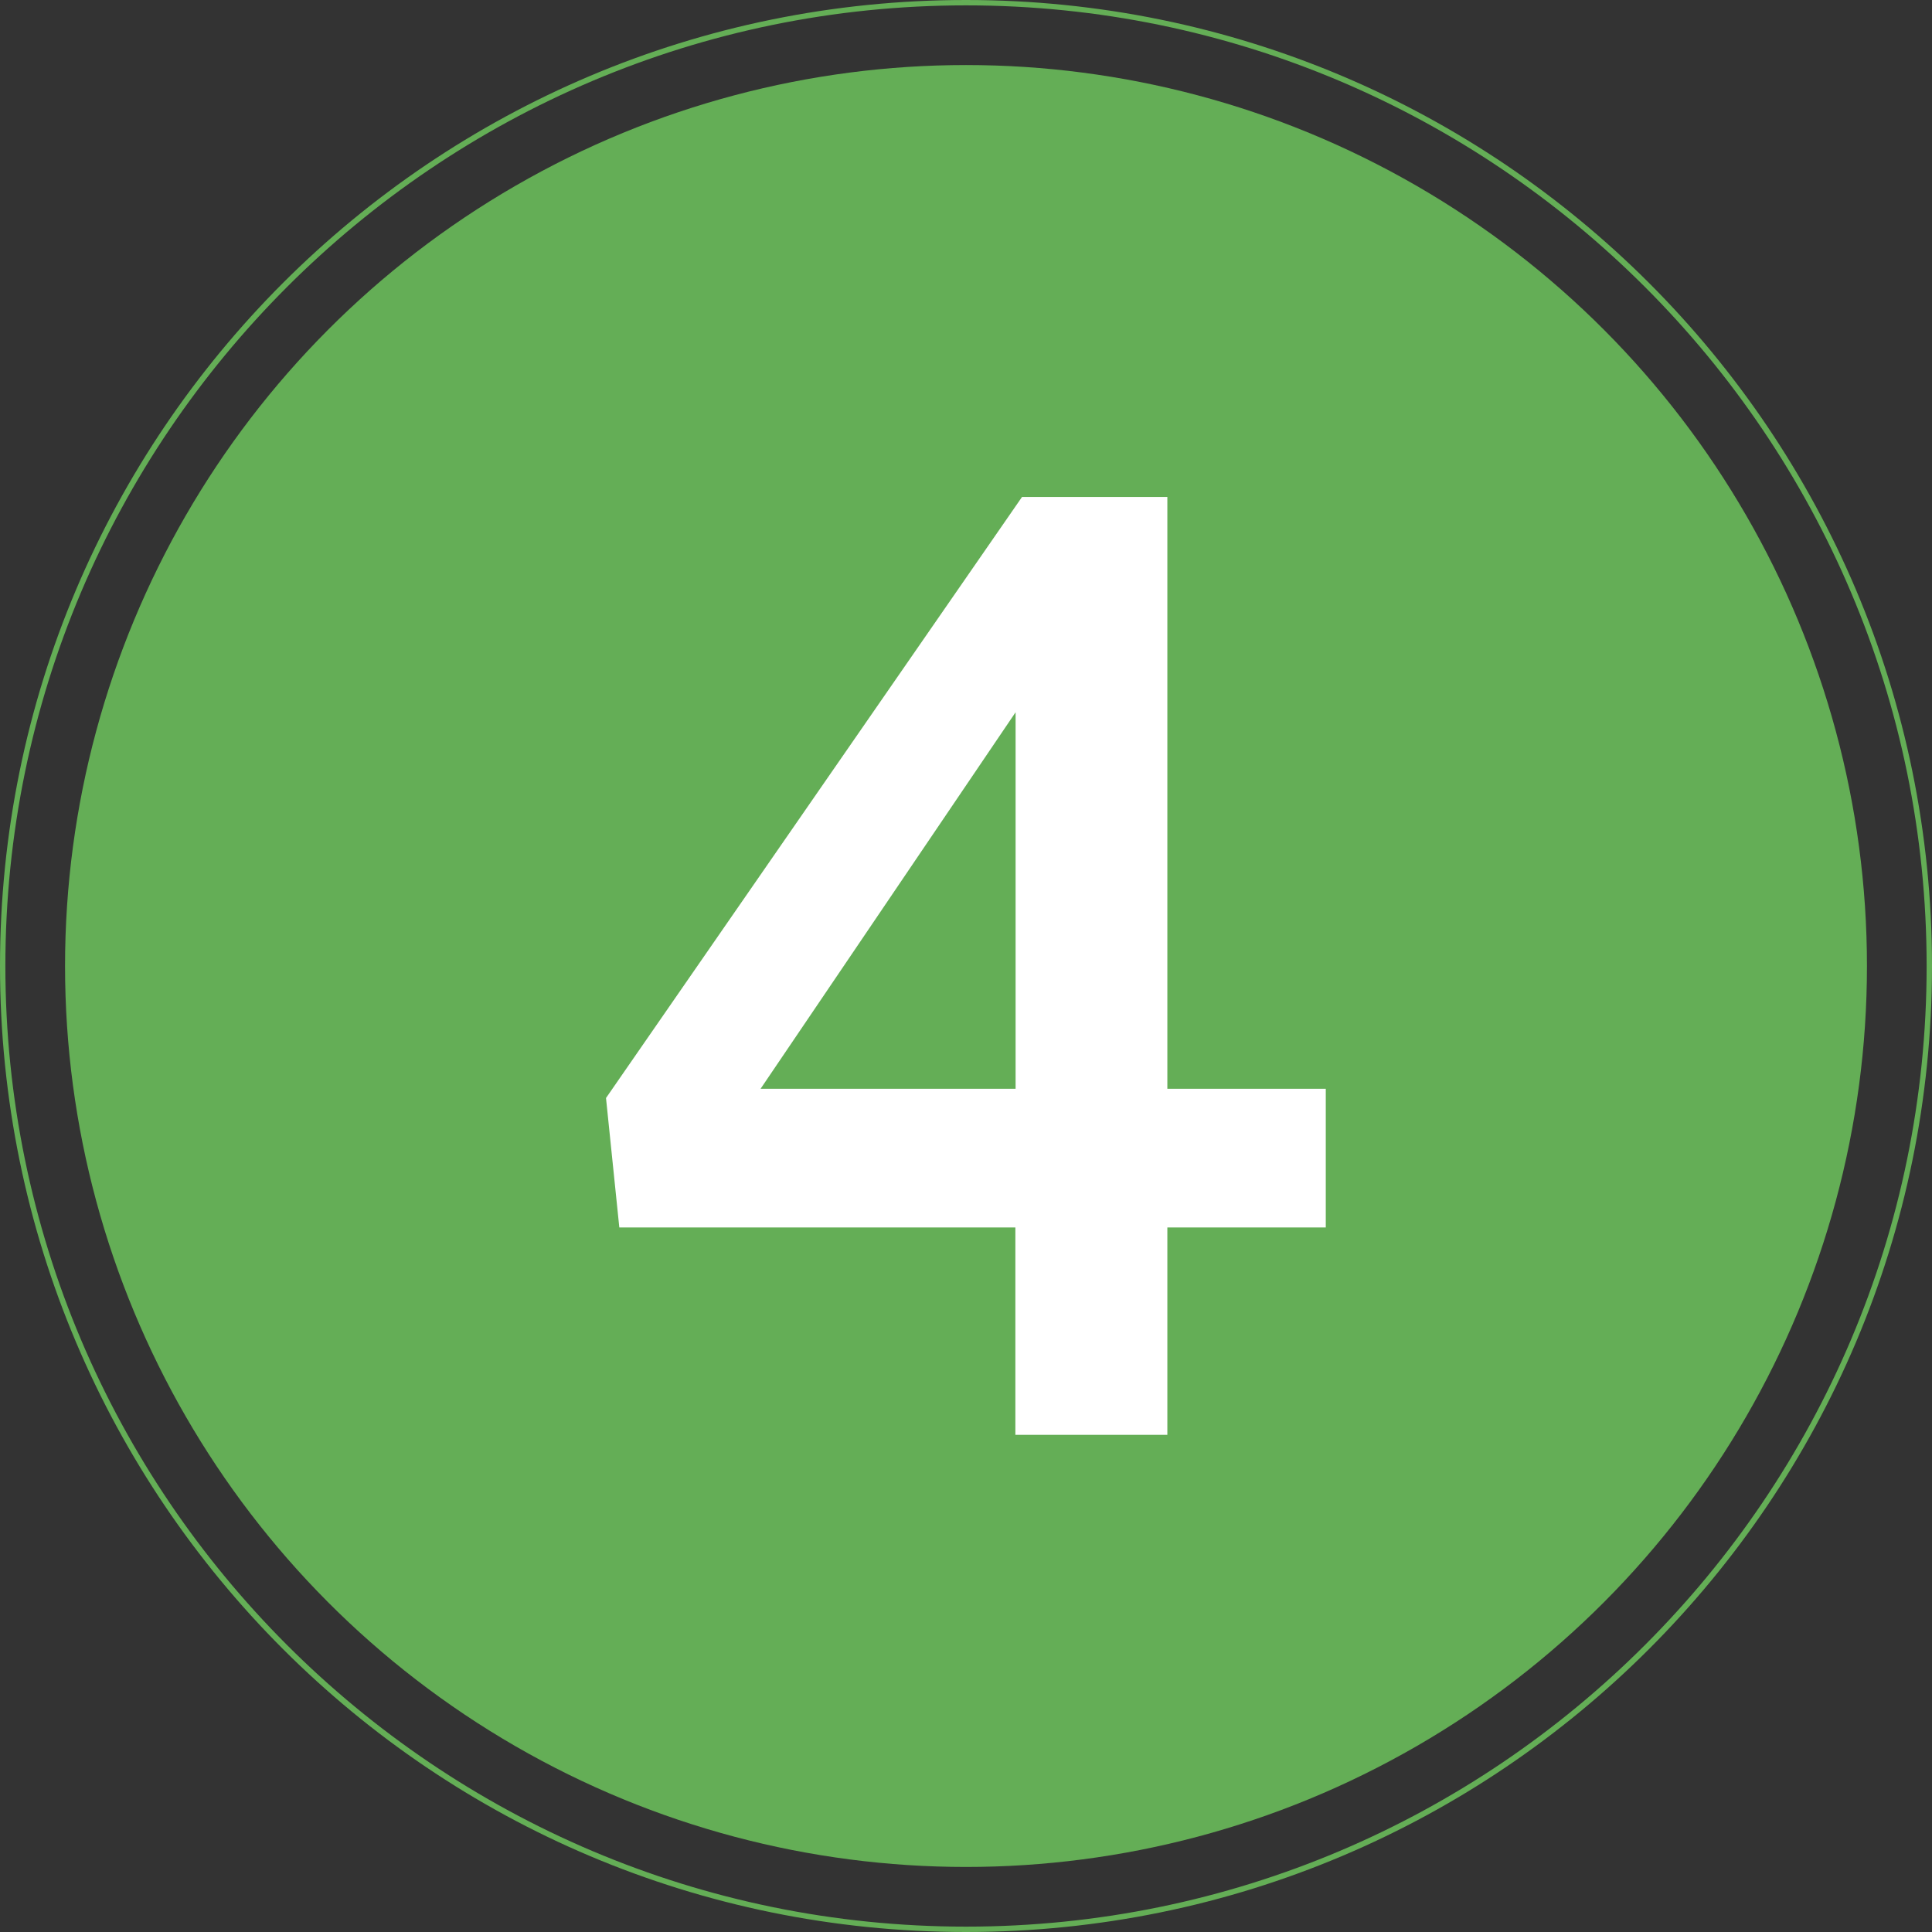 <?xml version="1.0" encoding="UTF-8"?><svg id="Calque_1" xmlns="http://www.w3.org/2000/svg" viewBox="0 0 90 90"><rect x="0" y="0" width="90" height="90" fill="#333333" stroke="none"/><defs><style>.cls-1{fill:#fff;}.cls-2{fill:#64ae56;}</style></defs><circle class="cls-2" cx="45" cy="45" r="41.97"/><path class="cls-1" d="M28.85,57.18l-.62-6.03,19.38-28h6.77v27.57h7.38v6.46h-7.38v9.66h-7.08v-9.66h-18.46ZM35.43,50.72h11.88v-17.54l-11.88,17.54Z"/><path class="cls-2" d="M45,.25c24.68,0,44.75,20.07,44.75,44.75s-20.07,44.75-44.75,44.75S.25,69.68.25,45,20.32.25,45,.25M45,0C20.15,0,0,20.15,0,45s20.15,45,45,45,45-20.15,45-45S69.85,0,45,0h0Z"/></svg>
